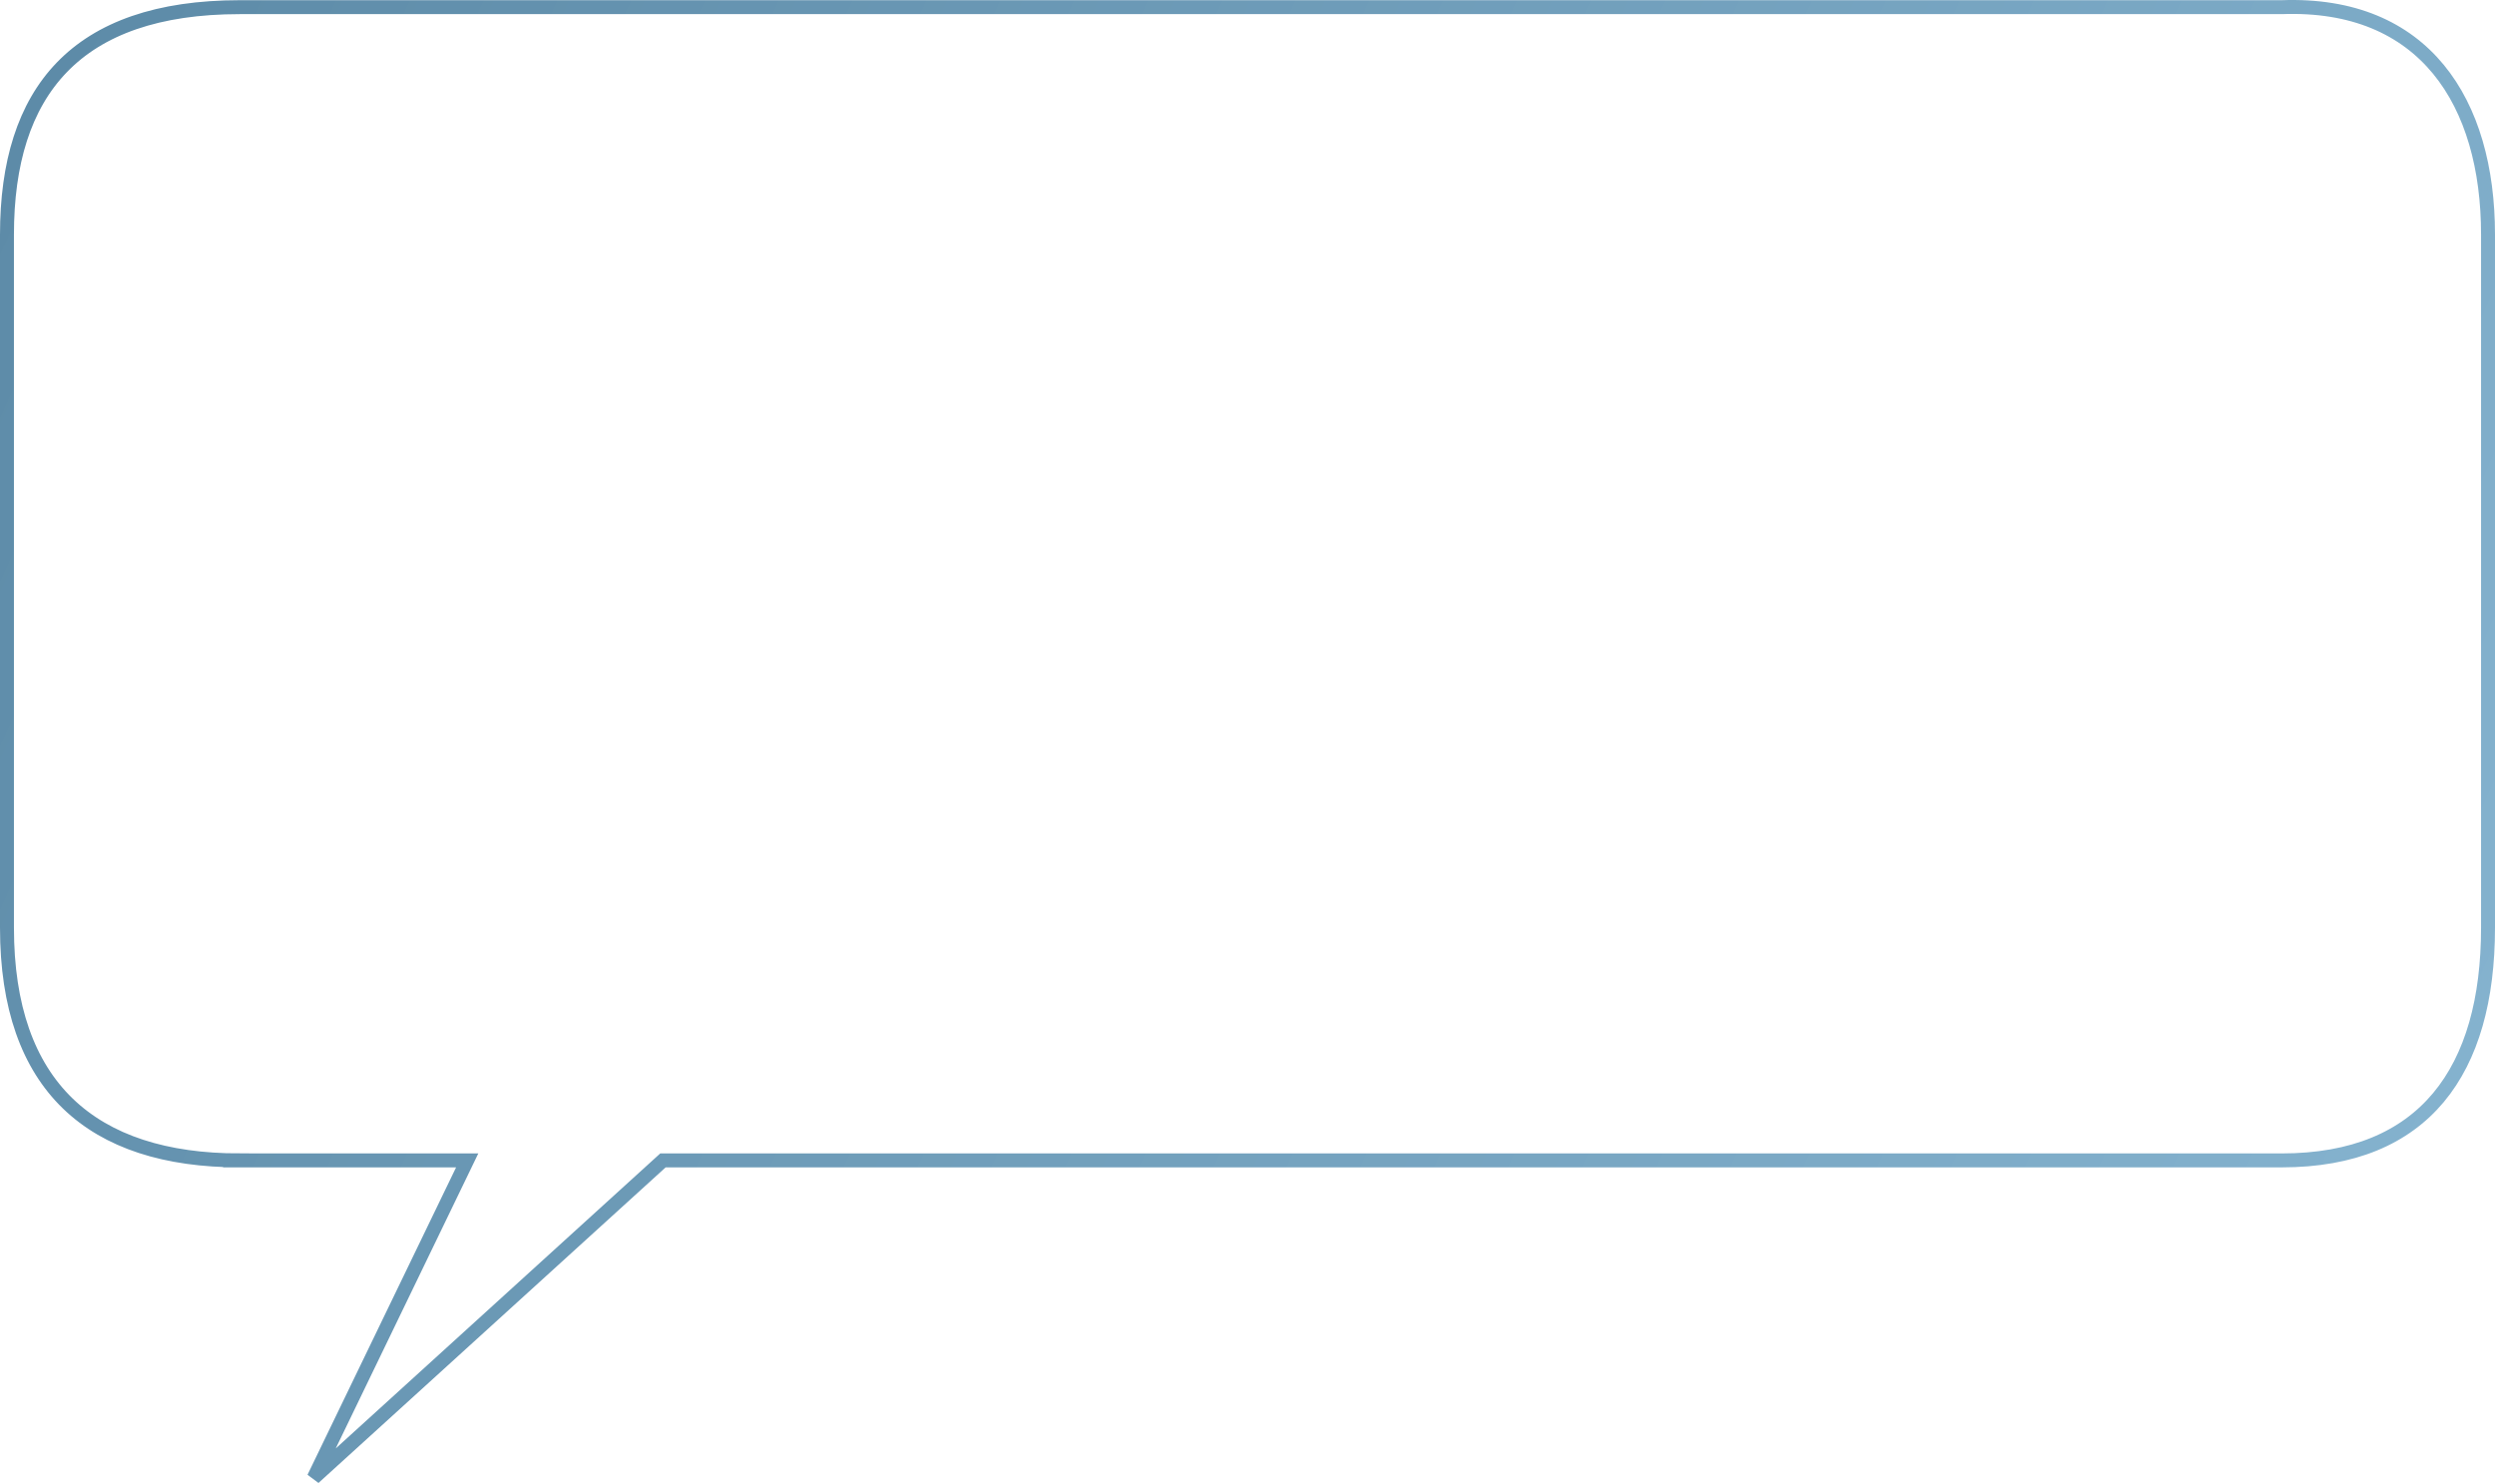 <?xml version="1.0" encoding="UTF-8"?> <svg xmlns="http://www.w3.org/2000/svg" width="358" height="213" fill="none"> <path d="M34.399 166.504C13.145 166.504 1 155.877 1 133.105V33.668c0-20.494 9.868-32.64 33.399-32.64h292.998C347.891.27 357 14.693 357 33.669v99.437c0 20.495-9.109 33.399-29.603 33.399H95.124l-50.098 45.544 22.012-45.544h-32.64Z" stroke="url(#a)" stroke-width="2"></path> <defs> <linearGradient id="a" x1="350.665" y1="233.923" x2="-19.179" y2="67.342" gradientUnits="userSpaceOnUse"> <stop stop-color="#87B5D1"></stop> <stop offset="1" stop-color="#5D8BA8"></stop> </linearGradient> </defs> </svg> 
